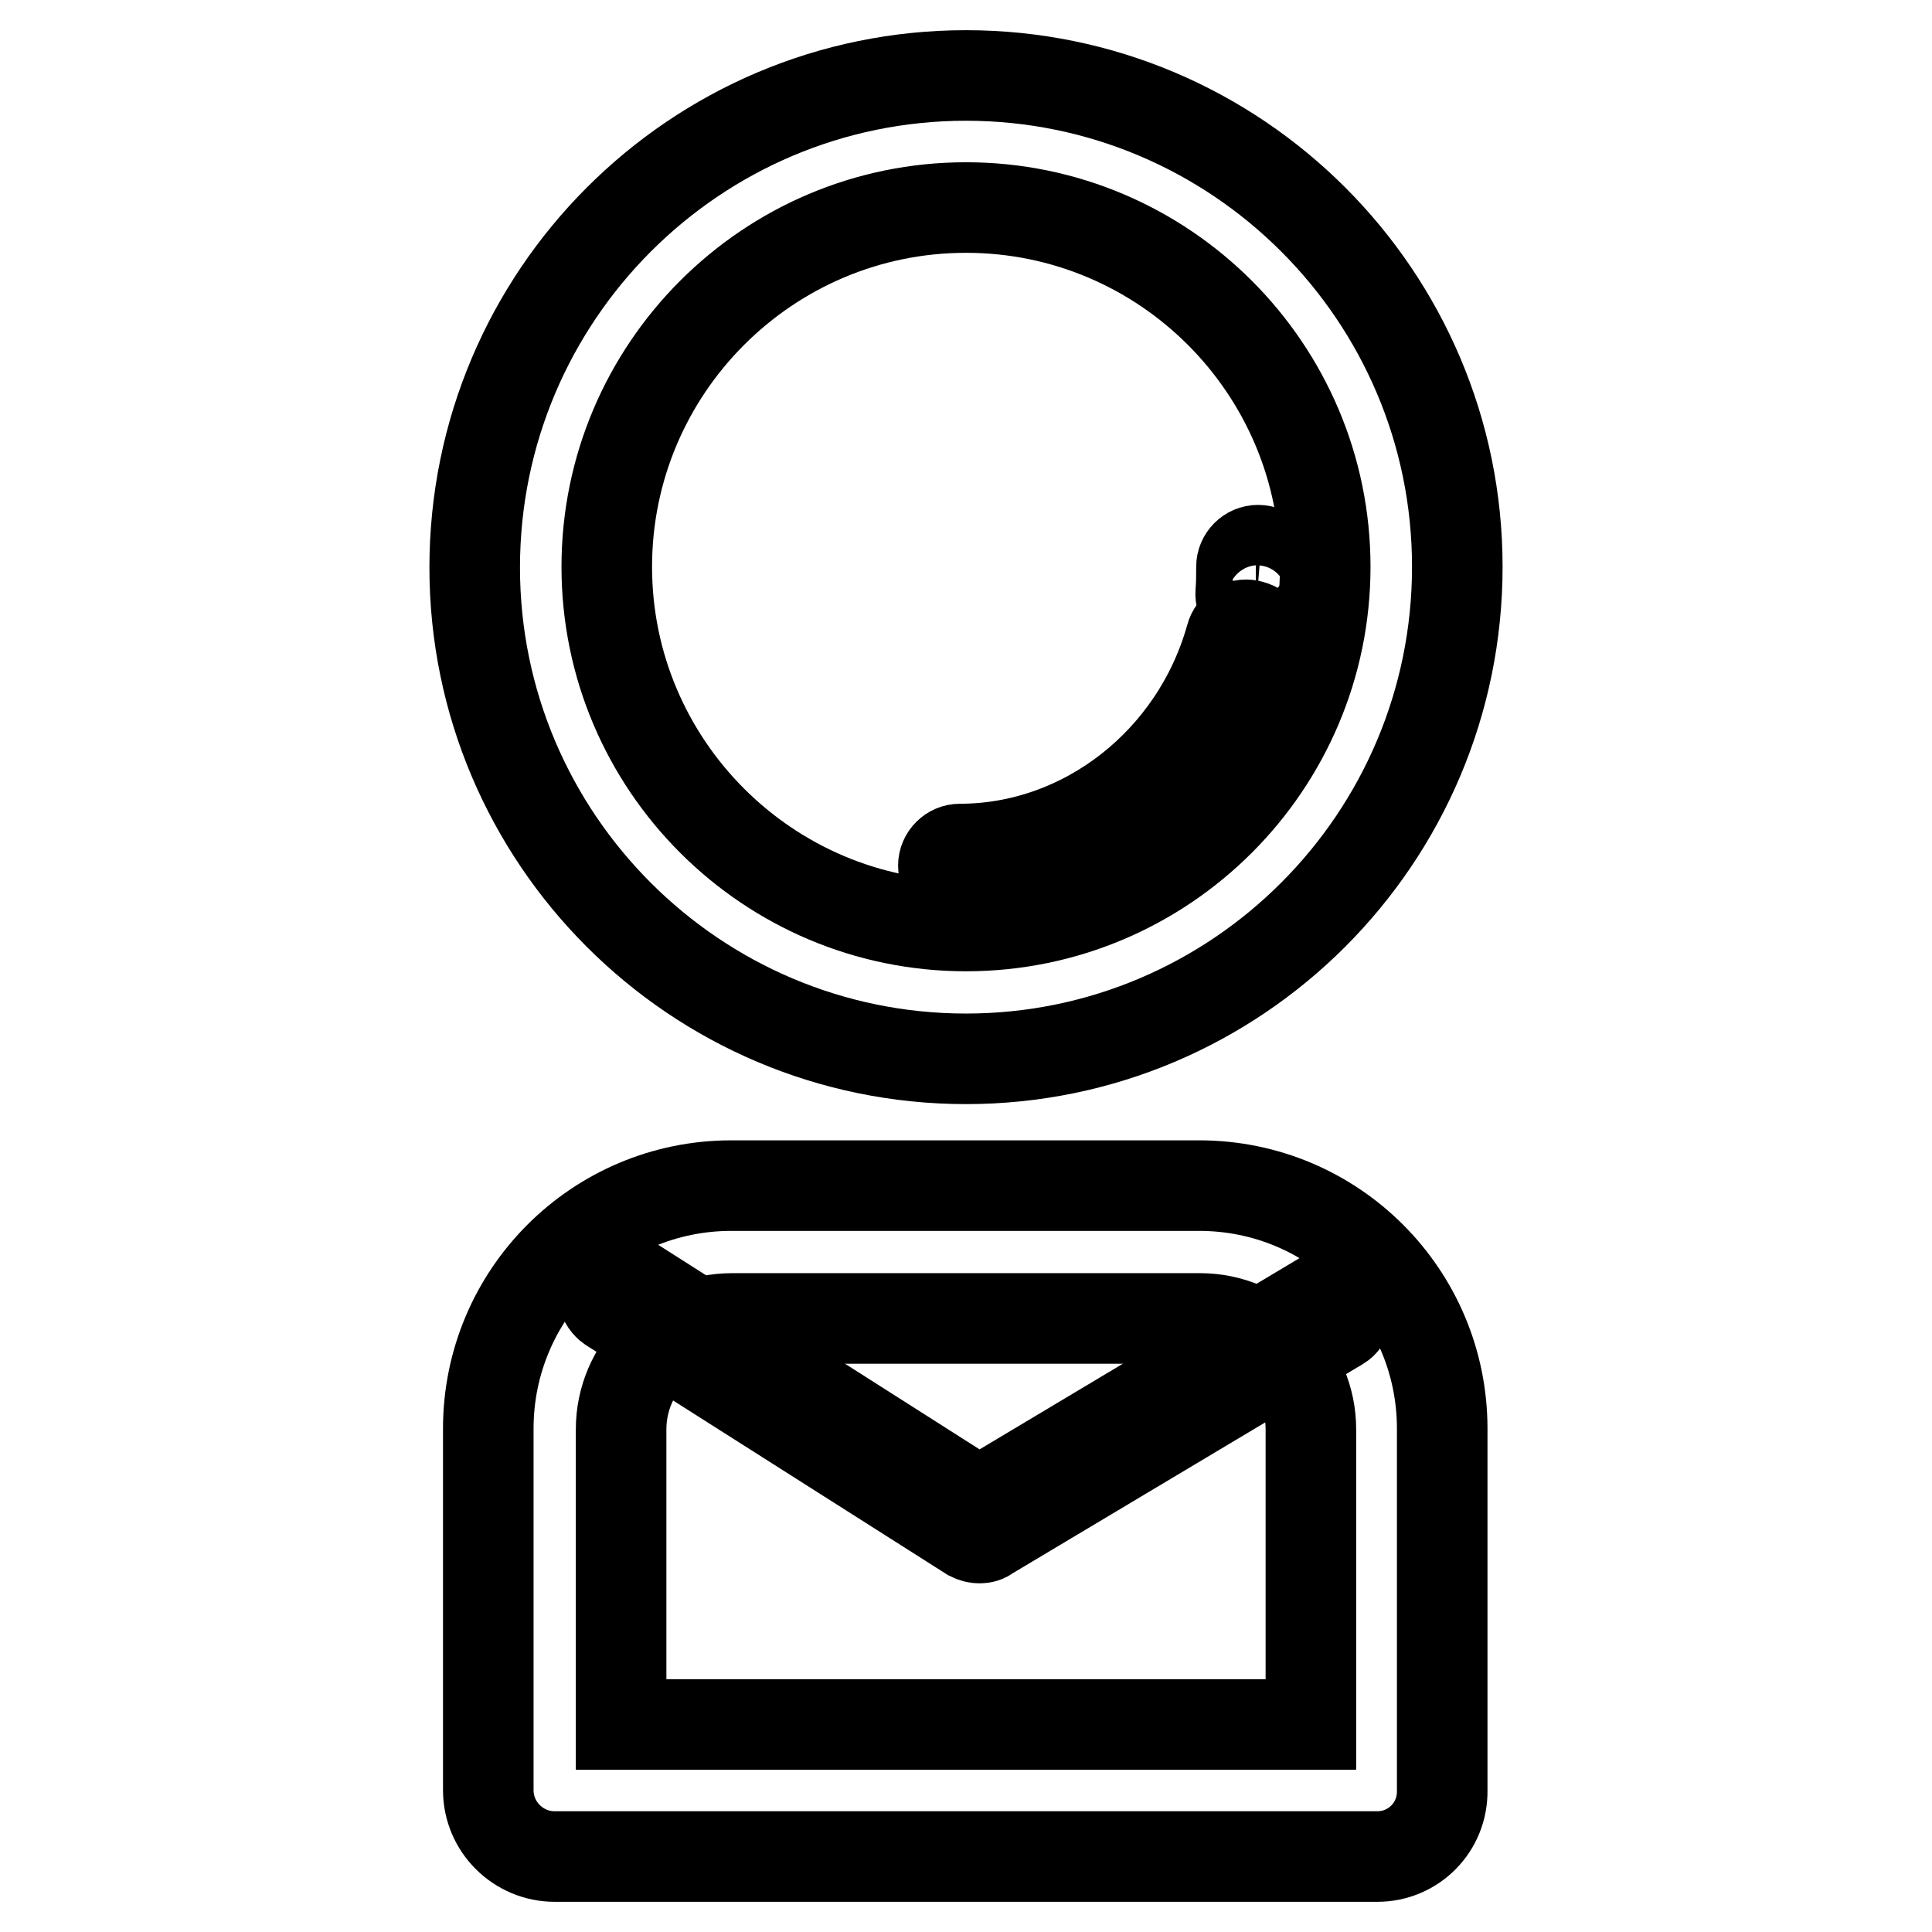<?xml version="1.0" encoding="utf-8"?>
<!-- Svg Vector Icons : http://www.onlinewebfonts.com/icon -->
<!DOCTYPE svg PUBLIC "-//W3C//DTD SVG 1.1//EN" "http://www.w3.org/Graphics/SVG/1.1/DTD/svg11.dtd">
<svg version="1.1" xmlns="http://www.w3.org/2000/svg" xmlns:xlink="http://www.w3.org/1999/xlink" x="0px" y="0px" viewBox="0 0 256 256" enable-background="new 0 0 256 256" xml:space="preserve">
<g><g><path stroke-width="12" fill-opacity="0" stroke="#000000"  d="M182.5,246H73.5c-4.8,0-8.8-3.9-8.8-8.8v-47.9c0-17.8,14.4-32.2,32.2-32.2h62c17.8,0,32.2,14.4,32.2,32.2v47.9C191.2,242.1,187.3,246,182.5,246z M82.3,228.5h91.4v-39.1c0-8.1-6.6-14.7-14.7-14.7H97c-8.1,0-14.7,6.6-14.7,14.7V228.5z"/><path stroke-width="12" fill-opacity="0" stroke="#000000"  d="M128,140.3c-35.9,0-65.1-29.2-65.1-65.1C62.9,39.2,92.1,10,128,10c35.9,0,65.1,29.2,65.1,65.1C193.1,111.1,163.9,140.3,128,140.3z M128,27.5c-26.3,0-47.6,21.4-47.6,47.6c0,26.3,21.4,47.6,47.6,47.6c26.3,0,47.6-21.4,47.6-47.6C175.6,48.9,154.3,27.5,128,27.5z"/><path stroke-width="12" fill-opacity="0" stroke="#000000"  d="M127.2,116.9c-1.2,0-2.2-1-2.2-2.2s1-2.2,2.2-2.2c16.5,0,31.3-11.6,35.9-28.1c0.3-1.2,1.5-1.9,2.7-1.5c1.2,0.3,1.9,1.5,1.5,2.7C162.2,104,145.7,116.9,127.2,116.9z"/><path stroke-width="12" fill-opacity="0" stroke="#000000"  d="M166.6,80.9c-0.1,0-0.1,0-0.2,0c-1.2-0.1-2.1-1.2-2-2.4c0.1-1.1,0.1-2.3,0.1-3.4c0-1.2,1-2.2,2.2-2.2s2.2,1,2.2,2.2c0,1.3-0.1,2.5-0.2,3.8C168.7,80.1,167.8,80.9,166.6,80.9z"/><path stroke-width="12" fill-opacity="0" stroke="#000000"  d="M129.8,203.8c-0.4,0-0.8-0.1-1.2-0.3l-47.7-30.3c-1-0.7-1.3-2-0.7-3c0.6-1,2-1.3,3-0.7l46.5,29.6l45.5-27.2c1-0.6,2.4-0.3,3,0.7c0.6,1,0.3,2.4-0.7,3l-46.7,27.9C130.6,203.7,130.2,203.8,129.8,203.8z"/></g></g>
</svg>
